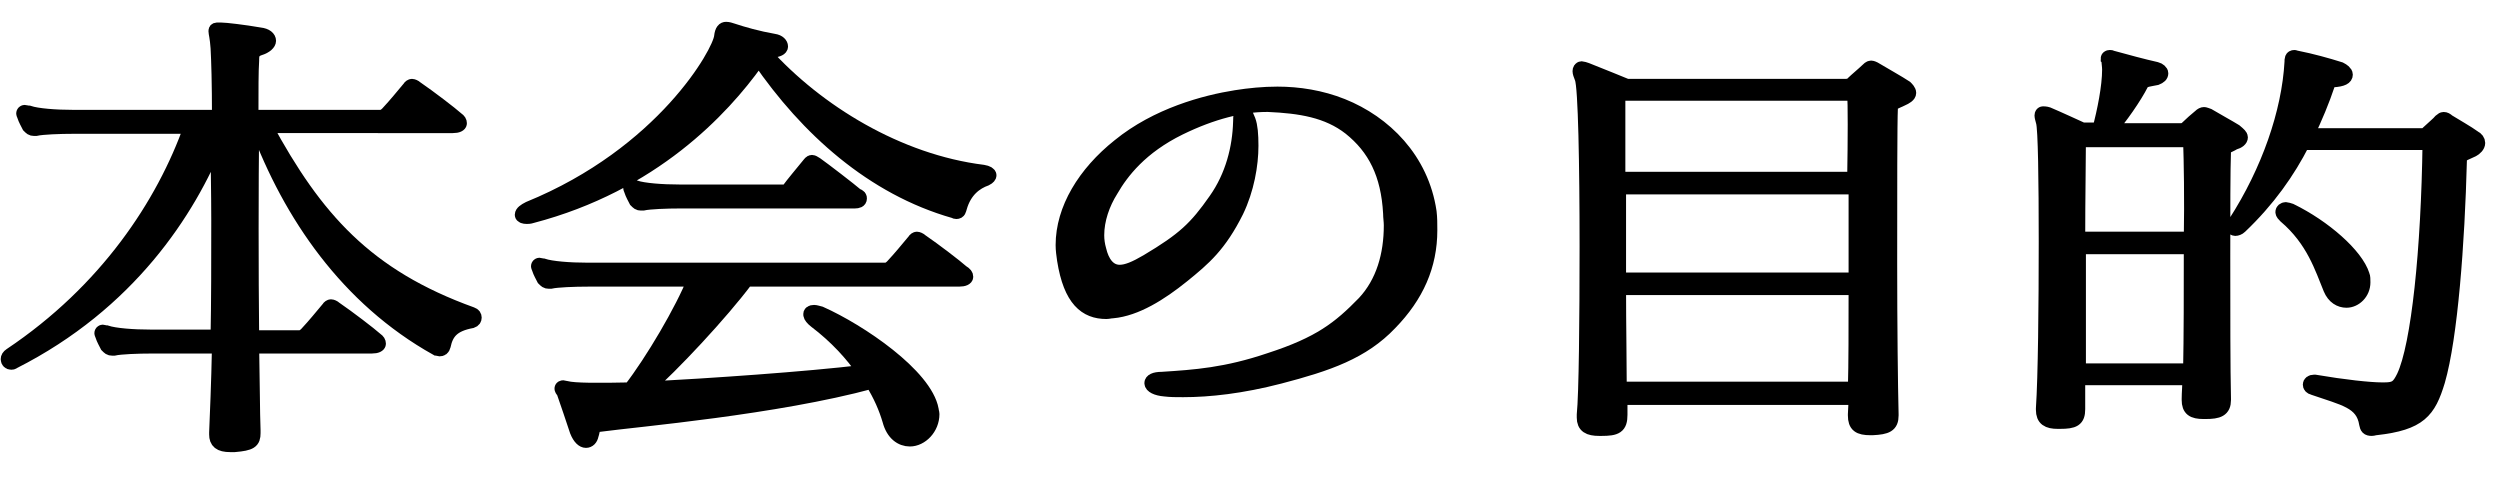 <?xml version="1.0" encoding="utf-8"?>
<!-- Generator: Adobe Illustrator 24.3.0, SVG Export Plug-In . SVG Version: 6.00 Build 0)  -->
<svg version="1.1" id="レイヤー_1" xmlns="http://www.w3.org/2000/svg" xmlns:xlink="http://www.w3.org/1999/xlink" x="0px"
	 y="0px" viewBox="0 0 355 70" style="enable-background:new 0 0 355 70;" xml:space="preserve">
<style type="text/css">
	.st0{stroke:#000000;stroke-width:2;stroke-miterlimit:10;}
</style>
<g>
	<path class="st0" d="M63,49.1c-0.1,0.4-0.3,0.5-0.6,0.5c-0.1,0-0.3-0.1-0.4-0.1c-12.7-7.1-20.8-19-25.5-31.6c0,0-0.3,0-0.7,0
		c-0.1,8.4-0.1,20.6,0,30h6.7c0.4,0,0.7-0.2,1-0.5c1.3-1.4,2-2.3,3.1-3.6c0.1-0.2,0.3-0.3,0.4-0.3s0.4,0.1,0.6,0.3
		c1.9,1.3,4.9,3.6,5.8,4.4c0.3,0.2,0.4,0.4,0.4,0.6s-0.3,0.4-1,0.4h-17c0.1,5,0.1,9.2,0.2,11.9c0,0.1,0,0.3,0,0.4
		c0,1.2-0.4,1.5-2.7,1.7c-0.2,0-0.4,0-0.6,0c-1.5,0-2-0.5-2-1.5c0-0.1,0-0.2,0-0.3c0.1-2.5,0.3-6.9,0.4-12.2h-9.5
		c-2.1,0-4.5,0.1-5.4,0.3c-0.1,0-0.2,0-0.3,0c-0.3,0-0.4-0.1-0.7-0.4c-0.2-0.4-0.5-0.9-0.7-1.5c0-0.1-0.1-0.2-0.1-0.3
		c0-0.1,0.1-0.2,0.2-0.2c0.1,0,0.3,0.1,0.5,0.1c1.2,0.4,3.8,0.6,6.3,0.6h9.5c0.1-4.9,0.1-10.9,0.1-16.5c0-4.1-0.1-8-0.1-11.5
		c-4.1,10.2-12.6,23.3-29,31.6c-0.1,0.1-0.2,0.1-0.3,0.1c-0.3,0-0.5-0.2-0.5-0.5c0-0.2,0.1-0.4,0.4-0.6C15.1,41.3,23.2,29,27.1,18
		H10.5c-2.1,0-4.5,0.1-5.4,0.3c-0.1,0-0.2,0-0.3,0c-0.3,0-0.4-0.1-0.7-0.4c-0.2-0.4-0.5-0.9-0.7-1.5c0-0.1-0.1-0.2-0.1-0.3
		c0-0.1,0.1-0.2,0.2-0.2S3.9,16,4.1,16c1.2,0.4,3.8,0.6,6.3,0.6h20.7c0-4.8-0.1-8-0.2-9.8c-0.1-1.5-0.3-2.1-0.3-2.4
		c0-0.2,0.1-0.2,0.4-0.2c0.1,0,0.2,0,0.4,0c0.6,0,3.2,0.3,5.5,0.7c0.9,0.1,1.3,0.5,1.3,0.9c0,0.3-0.4,0.8-1.4,1.1
		c-0.9,0.3-1,0.9-1,1.5c0,0.1,0,0.1,0,0.2c-0.1,1.5-0.1,4-0.1,8H54c0.4,0,0.7-0.2,1-0.5c1.3-1.4,2-2.3,3.1-3.6
		c0.1-0.2,0.3-0.3,0.4-0.3s0.4,0.1,0.6,0.3c1.9,1.3,4.9,3.6,5.8,4.4c0.3,0.2,0.4,0.4,0.4,0.6c0,0.2-0.3,0.4-1,0.4H37.7
		C44.8,31,52,39.2,67,44.6c0.3,0.1,0.4,0.3,0.4,0.5c0,0.2-0.1,0.4-0.4,0.5C64.3,46.1,63.4,47.2,63,49.1z"/>
	<path class="st0" d="M136.3,29.5c-0.1,0.3-0.1,0.6-0.5,0.6c-0.1,0-0.1,0-0.3-0.1c-11.6-3.3-20.9-11.7-27.7-21.6
		c-0.1,0.1-0.3,0.3-0.4,0.4c-4.8,6.7-14.7,17.4-31.9,21.9c-0.3,0.1-0.5,0.1-0.7,0.1c-0.4,0-0.7-0.1-0.7-0.3c0-0.3,0.4-0.6,1-0.9
		c19.1-7.8,27.1-22.2,27.3-24.4c0.1-0.9,0.4-1.1,0.7-1.1c0.3,0,0.6,0.1,0.9,0.2c1.5,0.5,3.6,1.1,5.9,1.5c0.7,0.1,1,0.5,1,0.8
		c0,0.3-0.4,0.5-1.2,0.6c-0.3,0-0.7,0.2-1.1,0.4c7.4,8.2,18.9,15.3,31,16.8c0.6,0.1,0.9,0.3,0.9,0.5c0,0.1-0.1,0.3-0.5,0.5
		C138.6,25.9,137,27,136.3,29.5z M137.2,39.3c0,0.2-0.3,0.4-1,0.4H106c-3.5,4.7-10.6,12.3-14.3,15.5c9.4-0.5,22.6-1.4,31-2.4
		c-1.7-2.5-4-5-6.9-7.2c-0.9-0.7-1-1.3-0.2-1.3c0.2,0,0.5,0.1,0.9,0.2c5.6,2.5,14.9,8.8,15.8,13.7c0,0.2,0.1,0.4,0.1,0.6
		c0,2-1.6,3.6-3.2,3.6c-1.2,0-2.4-0.8-2.9-2.7c-0.5-1.7-1.3-3.6-2.5-5.5c-13.6,3.7-33.3,5.4-38.5,6.1c-1.3,0.1-1,0.7-1.3,1.5
		c-0.1,0.5-0.4,0.8-0.8,0.8c-0.4,0-0.9-0.4-1.3-1.4c-0.5-1.5-1.4-4.2-1.9-5.6C79.6,55.2,79.7,55,80,55c0.1,0,0.3,0.1,0.4,0.1
		c1.2,0.3,4.6,0.3,9.1,0.2c3.1-4,7.4-11.3,9.1-15.6h-15c-2.1,0-4.5,0.1-5.4,0.3c-0.1,0-0.2,0-0.3,0c-0.3,0-0.4-0.1-0.7-0.4
		c-0.2-0.4-0.5-0.9-0.7-1.5c0-0.1-0.1-0.2-0.1-0.3s0.1-0.2,0.2-0.2s0.3,0.1,0.5,0.1c1.2,0.4,3.8,0.6,6.3,0.6h42.3
		c0.4,0,0.7-0.2,1-0.5c1.3-1.4,2-2.3,3.1-3.6c0.1-0.2,0.3-0.3,0.4-0.3s0.4,0.1,0.6,0.3c1.9,1.3,4.9,3.6,5.8,4.4
		C137.1,38.9,137.2,39.1,137.2,39.3z M122.1,28.2c0,0.3-0.3,0.4-0.7,0.4H96.7c-2.1,0-4.5,0.1-5.4,0.3c-0.1,0-0.2,0-0.3,0
		c-0.3,0-0.4-0.1-0.7-0.4c-0.2-0.4-0.5-0.9-0.7-1.5c0-0.1-0.1-0.2-0.1-0.3c0-0.1,0.1-0.2,0.2-0.2c0.1,0,0.3,0.1,0.5,0.1
		c1.2,0.4,3.8,0.6,6.3,0.6h14.5c0.1,0,0.2,0,0.3,0c0.2,0,0.5-0.1,0.7-0.3c0.5-0.7,2-2.5,2.9-3.6c0.1-0.1,0.2-0.3,0.4-0.3
		c0.1,0,0.3,0.1,0.6,0.3c1,0.7,4.9,3.7,5.7,4.4C122.1,27.9,122.1,28,122.1,28.2z"/>
	<path class="st0" d="M203.1,32.7c0,5-1.9,9.3-5.7,13.2c-3.9,4.1-8.8,5.8-15.7,7.6c-5.4,1.4-10,1.9-13.7,1.9c-1,0-1.8,0-2.6-0.1
		c-1.2-0.1-1.9-0.5-1.9-0.9c0-0.3,0.4-0.6,1.5-0.6c4.7-0.3,9.1-0.6,15.3-2.7c7.1-2.3,9.9-4.5,13.4-8.1c2.7-2.9,3.8-6.8,3.8-11
		c0-0.6-0.1-1.1-0.1-1.7c-0.3-5.6-2.2-9.3-5.7-12.1c-3.2-2.5-7.1-3.1-11.6-3.3c-0.1,0-0.2,0-0.3,0c-3.4,0-7.6,1-12.3,3.3
		c-5.5,2.7-8.2,6.2-9.7,8.8c-1.2,1.9-2,4.2-2,6.4c0,0.7,0.1,1.4,0.3,2.1c0.4,1.7,1.3,3.1,2.9,3.1c1,0,2.2-0.5,3.9-1.5
		c5.2-3.1,6.9-4.7,9.7-8.7c2.4-3.4,3.4-7.4,3.5-11.1c0-0.9,0.1-1.5,0.4-1.5c0.2,0,0.4,0.3,0.8,1.3c0.3,0.8,0.4,2,0.4,3.6
		c0,2.7-0.6,6.2-2.1,9.3c-2.4,4.8-4.6,6.7-7.7,9.2c-3.1,2.5-6.6,4.7-9.9,5c-0.3,0-0.6,0.1-0.9,0.1c-2.9,0-5.1-1.7-6-7.4
		c-0.1-0.7-0.2-1.4-0.2-2.1c0-5.1,3.1-10.2,8-14.1c5.4-4.4,12.2-6.2,16.6-6.9c1.9-0.3,3.9-0.5,5.9-0.5c3,0,6.2,0.5,9.2,1.7
		c6,2.4,11.3,7.6,12.4,15.1C203.1,30.9,203.1,31.8,203.1,32.7z"/>
	<path class="st0" d="M271.1,13.2c0,0.3-0.4,0.6-1.1,0.9c-1,0.5-1.5,0.5-1.5,1.2c-0.1,2.1-0.1,12-0.1,22.1c0,8.8,0.1,17.5,0.2,21.4
		c0,0.1,0,0.1,0,0.2c0,1.4-0.7,1.7-2.7,1.8c-0.1,0-0.2,0-0.3,0c-1.6,0-2.2-0.4-2.2-1.8c0-0.1,0-0.2,0-0.2c0-0.5,0.1-1.4,0.1-2.3
		h-33.4c0,1,0,1.7,0,2.4c0,1.7-0.6,2-2.7,2c-0.1,0-0.2,0-0.3,0c-1.5,0-2.2-0.4-2.2-1.6c0-0.1,0-0.3,0-0.4c0.3-3,0.4-13.5,0.4-23.9
		c0-11.4-0.2-22.7-0.7-23.9c-0.2-0.5-0.3-0.8-0.3-1c0-0.2,0.1-0.4,0.3-0.4c0.1,0,0.4,0.1,0.7,0.2c1.3,0.5,5.7,2.3,5.7,2.3h31
		c0.7,0,0.8-0.1,1.1-0.4c0.4-0.4,1.6-1.4,2-1.8c0.2-0.2,0.4-0.4,0.6-0.4c0.1,0,0.4,0.1,0.7,0.3c1,0.6,3.3,1.9,4.2,2.5
		C270.8,12.6,271.1,12.9,271.1,13.2z M263.3,13.3h-33.5c0,0.4,0,1.3,0,2.3c0,2.3,0,5.7,0,9.8h33.5C263.4,19.5,263.4,14.7,263.3,13.3
		z M263.5,26.6h-33.6c0,4.1,0,8.6,0,13.1h33.6C263.5,35.3,263.5,30.7,263.5,26.6z M229.9,40.9c0,5.5,0.1,10.7,0.1,14.3h33.4
		c0.1-3.5,0.1-8.7,0.1-14.3H229.9z"/>
	<path class="st0" d="M318.2,19.5c0,0.3-0.3,0.6-1,0.8c-0.8,0.5-1.4,0.5-1.4,1.1c-0.1,2.7-0.1,8.7-0.1,15c0,7.8,0,16.2,0.1,20.2
		c0,0.1,0,0.1,0,0.2c0,1.4-0.8,1.7-2.6,1.7c-0.1,0-0.2,0-0.3,0c-1.5,0-2.1-0.4-2.1-1.7c0-0.1,0-0.2,0-0.2c0-0.8,0.1-1.8,0.1-2.9
		h-15.8c0,1.6,0,3.4,0,4.4c0,1.5-0.6,1.8-2.6,1.8c-0.1,0-0.2,0-0.3,0c-1.4,0-2.1-0.4-2.1-1.7c0-0.1,0-0.1,0-0.2
		c0.3-4.5,0.4-14.6,0.4-23.7c0-8.6-0.1-16.1-0.4-17c-0.1-0.4-0.2-0.7-0.2-0.9c0-0.2,0.1-0.3,0.2-0.3s0.4,0,0.7,0.1
		c1.2,0.5,4.9,2.2,4.9,2.2h2.4c0.7-2.6,1.4-6.1,1.4-8.5c0-0.5-0.1-1-0.1-1.4c0-0.1-0.1-0.2-0.1-0.2c0-0.1,0.1-0.2,0.3-0.2
		c0.1,0,0.2,0,0.4,0.1c1.8,0.5,4.4,1.2,6.2,1.6c0.4,0.1,0.7,0.4,0.7,0.6c0,0.3-0.2,0.5-0.7,0.7c-0.9,0.2-1.8,0.2-2.1,0.8
		c-0.9,1.8-3.1,5-4.6,6.6h10c0.7,0,0.8-0.1,1.1-0.4c0.4-0.4,1.3-1.2,1.8-1.6c0.2-0.2,0.4-0.3,0.6-0.3c0.1,0,0.3,0.1,0.6,0.2
		c1,0.6,3,1.7,3.8,2.2C318,19.1,318.2,19.3,318.2,19.5z M311,19.9h-15.8c0,2.7-0.1,8.1-0.1,14h16C311.2,28.2,311.1,22.9,311,19.9z
		 M295.2,35.1c0,6.1,0,12.7,0,17.5H311c0.1-4.8,0.1-11.3,0.1-17.5H295.2z M351.9,20.3c0,0.4-0.4,0.8-0.8,1c-1.2,0.6-1.8,0.6-1.8,1.5
		c-0.3,11.7-1.3,25.1-3.1,31.3c-1.3,4.3-2.6,6-8.8,6.7c-0.2,0-0.4,0.1-0.6,0.1c-0.6,0-0.7-0.2-0.8-0.7c-0.5-3.2-3.2-3.6-7.5-5.1
		c-0.4-0.1-0.5-0.3-0.5-0.5c0-0.2,0.2-0.4,0.6-0.4c0.1,0,0.1,0,0.1,0c4.1,0.7,7.8,1.1,9.5,1.1c0.1,0,0.2,0,0.4,0
		c1.6,0,2-0.4,2.7-1.8c2.1-4.4,3.5-18.1,3.7-33.2h-18c-2.1,4.1-4.9,8.1-8.9,11.9c-0.2,0.2-0.5,0.3-0.7,0.3c-0.1,0-0.3-0.1-0.3-0.2
		c0-0.2,0.1-0.4,0.3-0.7c4.7-7.3,7.6-15.6,8-22.8c0-0.4,0-0.7,0.4-0.7c0.1,0,0.2,0.1,0.4,0.1c2,0.4,4.2,1,6.1,1.6
		c0.4,0.2,0.8,0.5,0.8,0.8c0,0.4-0.4,0.7-1.8,0.8c-0.1,0-0.1,0-0.1,0c-0.3,0-0.5,0.3-0.6,0.5c-0.8,2.4-1.8,4.8-3,7.3H344
		c0.4,0,0.5-0.1,0.8-0.4c0.4-0.4,1.5-1.3,1.8-1.7c0.1-0.1,0.3-0.2,0.4-0.2c0.2,0,0.4,0.1,0.6,0.3c0.8,0.5,2.9,1.7,3.7,2.3
		C351.7,19.7,351.9,20,351.9,20.3z M335.6,40.1c0,1.5-1.2,2.6-2.4,2.6c-0.9,0-1.8-0.5-2.3-1.7c-1.2-2.9-2.4-6.9-6.4-10.3
		c-0.2-0.2-0.4-0.4-0.4-0.6c0-0.2,0.2-0.4,0.5-0.4c0.1,0,0.4,0.1,0.7,0.2c4.7,2.3,9.3,6.3,10.2,9.2
		C335.6,39.3,335.6,39.7,335.6,40.1z"/>
</g>
</svg>
